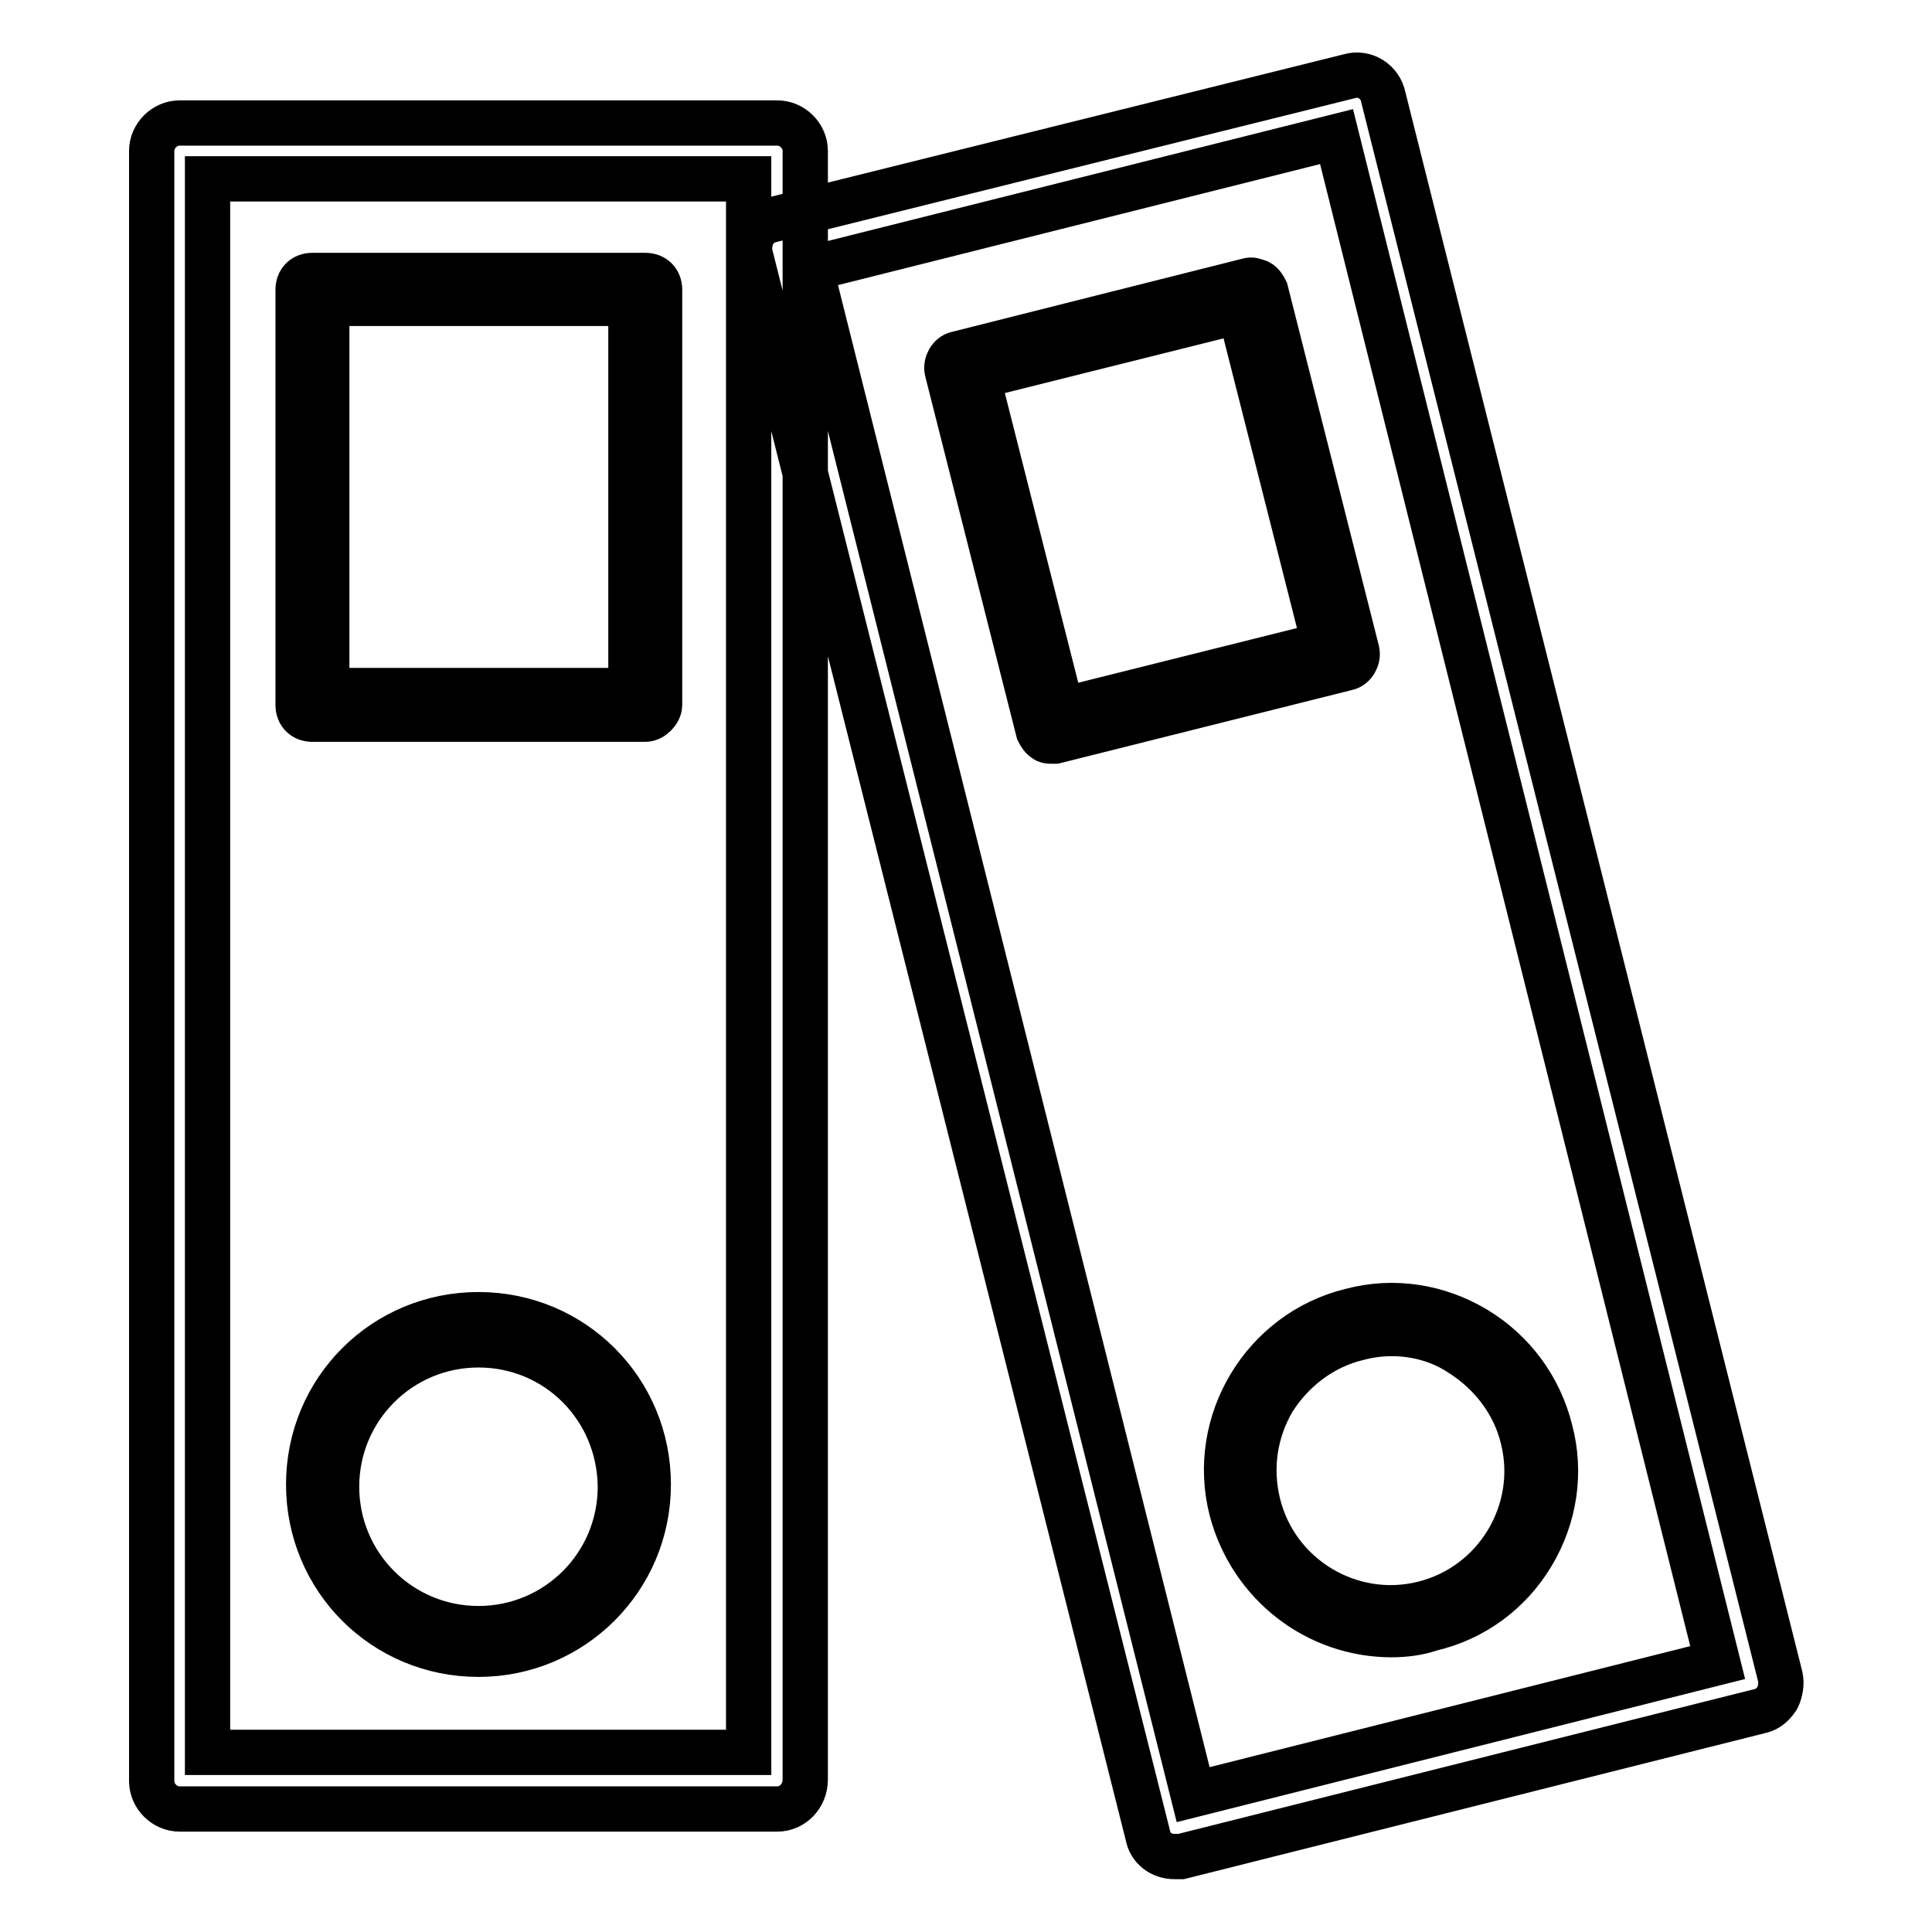 <?xml version="1.0" encoding="utf-8"?>
<!-- Svg Vector Icons : http://www.onlinewebfonts.com/icon -->
<!DOCTYPE svg PUBLIC "-//W3C//DTD SVG 1.1//EN" "http://www.w3.org/Graphics/SVG/1.1/DTD/svg11.dtd">
<svg version="1.1" xmlns="http://www.w3.org/2000/svg" xmlns:xlink="http://www.w3.org/1999/xlink" x="0px" y="0px" viewBox="0 0 256 256" enable-background="new 0 0 256 256" xml:space="preserve">
<g> <path stroke-width="6" fill-opacity="0" stroke="#000000"  d="M103,239.7H23.8c-2,0-3.7-1.7-3.7-3.7V20c0-2,1.7-3.7,3.7-3.7H103c2,0,3.7,1.7,3.7,3.7v215.8 C106.7,238,105,239.7,103,239.7z M27.5,232.2h71.7V23.7H27.5V232.2z M85.5,95.3H41.4c-1.1,0-1.9-0.7-1.9-1.9v-55 c0-1.1,0.7-1.9,1.9-1.9h44.1c1.1,0,1.9,0.7,1.9,1.9v55C87.4,94.3,86.4,95.3,85.5,95.3z M43.3,91.5h40.3V40.2H43.3V91.5L43.3,91.5z  M63.4,219.2c-12.5,0-22.5-10-22.5-22.5c0-12.5,10-22.5,22.5-22.5s22.5,10,22.5,22.5C85.9,209.2,75.8,219.2,63.4,219.2z  M63.4,178.2c-10.4,0-18.8,8.4-18.8,18.8c0,10.4,8.4,18.8,18.8,18.8c10.4,0,18.8-8.4,18.8-18.8C82.1,186.5,73.8,178.2,63.4,178.2z  M155.6,246c-1.7,0-3.2-1.1-3.5-2.8L99.4,33.7c-0.2-0.9,0-2,0.4-2.8c0.6-0.9,1.3-1.5,2.2-1.7l76.8-19.1c2-0.6,4.1,0.7,4.5,2.8 l52.6,209.3c0.2,0.9,0,2-0.4,2.8c-0.6,0.9-1.3,1.5-2.2,1.7L156.5,246H155.6z M107.4,35.6l50.7,202.2l69.5-17.5L177.1,18.1 L107.4,35.6z M139.4,98.2c-0.4,0-0.7,0-0.9-0.2c-0.4-0.2-0.7-0.7-0.9-1.1l-12.1-47.8c-0.2-0.9,0.4-2,1.3-2.2l38.5-9.7 c0.6-0.2,0.9,0,1.5,0.2c0.4,0.2,0.7,0.7,0.9,1.1l12.1,47.8c0.2,0.9-0.4,2-1.3,2.2l-38.7,9.7H139.4L139.4,98.2z M129.5,49.9 l11.2,44.2l34.8-8.7l-11.2-44.2L129.5,49.9L129.5,49.9z M184.4,216.6c-9.9,0-18.6-6.7-21.2-16.5c-3-11.7,4.3-23.6,15.8-26.4 c5.6-1.5,11.5-0.6,16.5,2.4c5,3,8.5,7.8,9.9,13.4c1.5,5.6,0.6,11.5-2.4,16.5c-3,5-7.8,8.5-13.4,9.8 C187.9,216.4,186,216.6,184.4,216.6L184.4,216.6z M184.4,176.7c-1.5,0-3,0.2-4.5,0.6c-4.6,1.1-8.6,4.1-11.2,8.2 c-2.4,4.1-3.2,8.9-2,13.8c2.4,9.7,12.3,15.6,21.9,13.2c9.7-2.4,15.6-12.3,13.2-21.9c-1.1-4.6-4.1-8.6-8.2-11.2 C190.9,177.6,187.7,176.7,184.4,176.7z M103,239.7H23.8c-2,0-3.7-1.7-3.7-3.7V20c0-2,1.7-3.7,3.7-3.7H103c2,0,3.7,1.7,3.7,3.7 v215.8C106.7,238,105,239.7,103,239.7z M27.5,232.2h71.7V23.7H27.5V232.2z M85.5,95.3H41.4c-1.1,0-1.9-0.7-1.9-1.9v-55 c0-1.1,0.7-1.9,1.9-1.9h44.1c1.1,0,1.9,0.7,1.9,1.9v55C87.4,94.3,86.4,95.3,85.5,95.3z M43.3,91.5h40.3V40.2H43.3V91.5L43.3,91.5z  M63.4,219.2c-12.5,0-22.5-10-22.5-22.5c0-12.5,10-22.5,22.5-22.5s22.5,10,22.5,22.5C85.9,209.2,75.8,219.2,63.4,219.2z  M63.4,178.2c-10.4,0-18.8,8.4-18.8,18.8c0,10.4,8.4,18.8,18.8,18.8c10.4,0,18.8-8.4,18.8-18.8C82.1,186.5,73.8,178.2,63.4,178.2z  M155.6,246c-1.7,0-3.2-1.1-3.5-2.8L99.4,33.7c-0.2-0.9,0-2,0.4-2.8c0.6-0.9,1.3-1.5,2.2-1.7l76.8-19.1c2-0.6,4.1,0.7,4.5,2.8 l52.6,209.3c0.2,0.9,0,2-0.4,2.8c-0.6,0.9-1.3,1.5-2.2,1.7L156.5,246H155.6z M107.4,35.6l50.7,202.2l69.5-17.5L177.1,18.1 L107.4,35.6z M139.4,98.2c-0.4,0-0.7,0-0.9-0.2c-0.4-0.2-0.7-0.7-0.9-1.1l-12.1-47.8c-0.2-0.9,0.4-2,1.3-2.2l38.5-9.7 c0.6-0.2,0.9,0,1.5,0.2c0.4,0.2,0.7,0.7,0.9,1.1l12.1,47.8c0.2,0.9-0.4,2-1.3,2.2l-38.7,9.7H139.4L139.4,98.2z M129.5,49.9 l11.2,44.2l34.8-8.7l-11.2-44.2L129.5,49.9L129.5,49.9z M184.4,216.6c-9.9,0-18.6-6.7-21.2-16.5c-3-11.7,4.3-23.6,15.8-26.4 c5.6-1.5,11.5-0.6,16.5,2.4c5,3,8.5,7.8,9.9,13.4c1.5,5.6,0.6,11.5-2.4,16.5c-3,5-7.8,8.5-13.4,9.8 C187.9,216.4,186,216.6,184.4,216.6L184.4,216.6z M184.4,176.7c-1.5,0-3,0.2-4.5,0.6c-4.6,1.1-8.6,4.1-11.2,8.2 c-2.4,4.1-3.2,8.9-2,13.8c2.4,9.7,12.3,15.6,21.9,13.2c9.7-2.4,15.6-12.3,13.2-21.9c-1.1-4.6-4.1-8.6-8.2-11.2 C190.9,177.6,187.7,176.7,184.4,176.7z"/></g>
</svg>